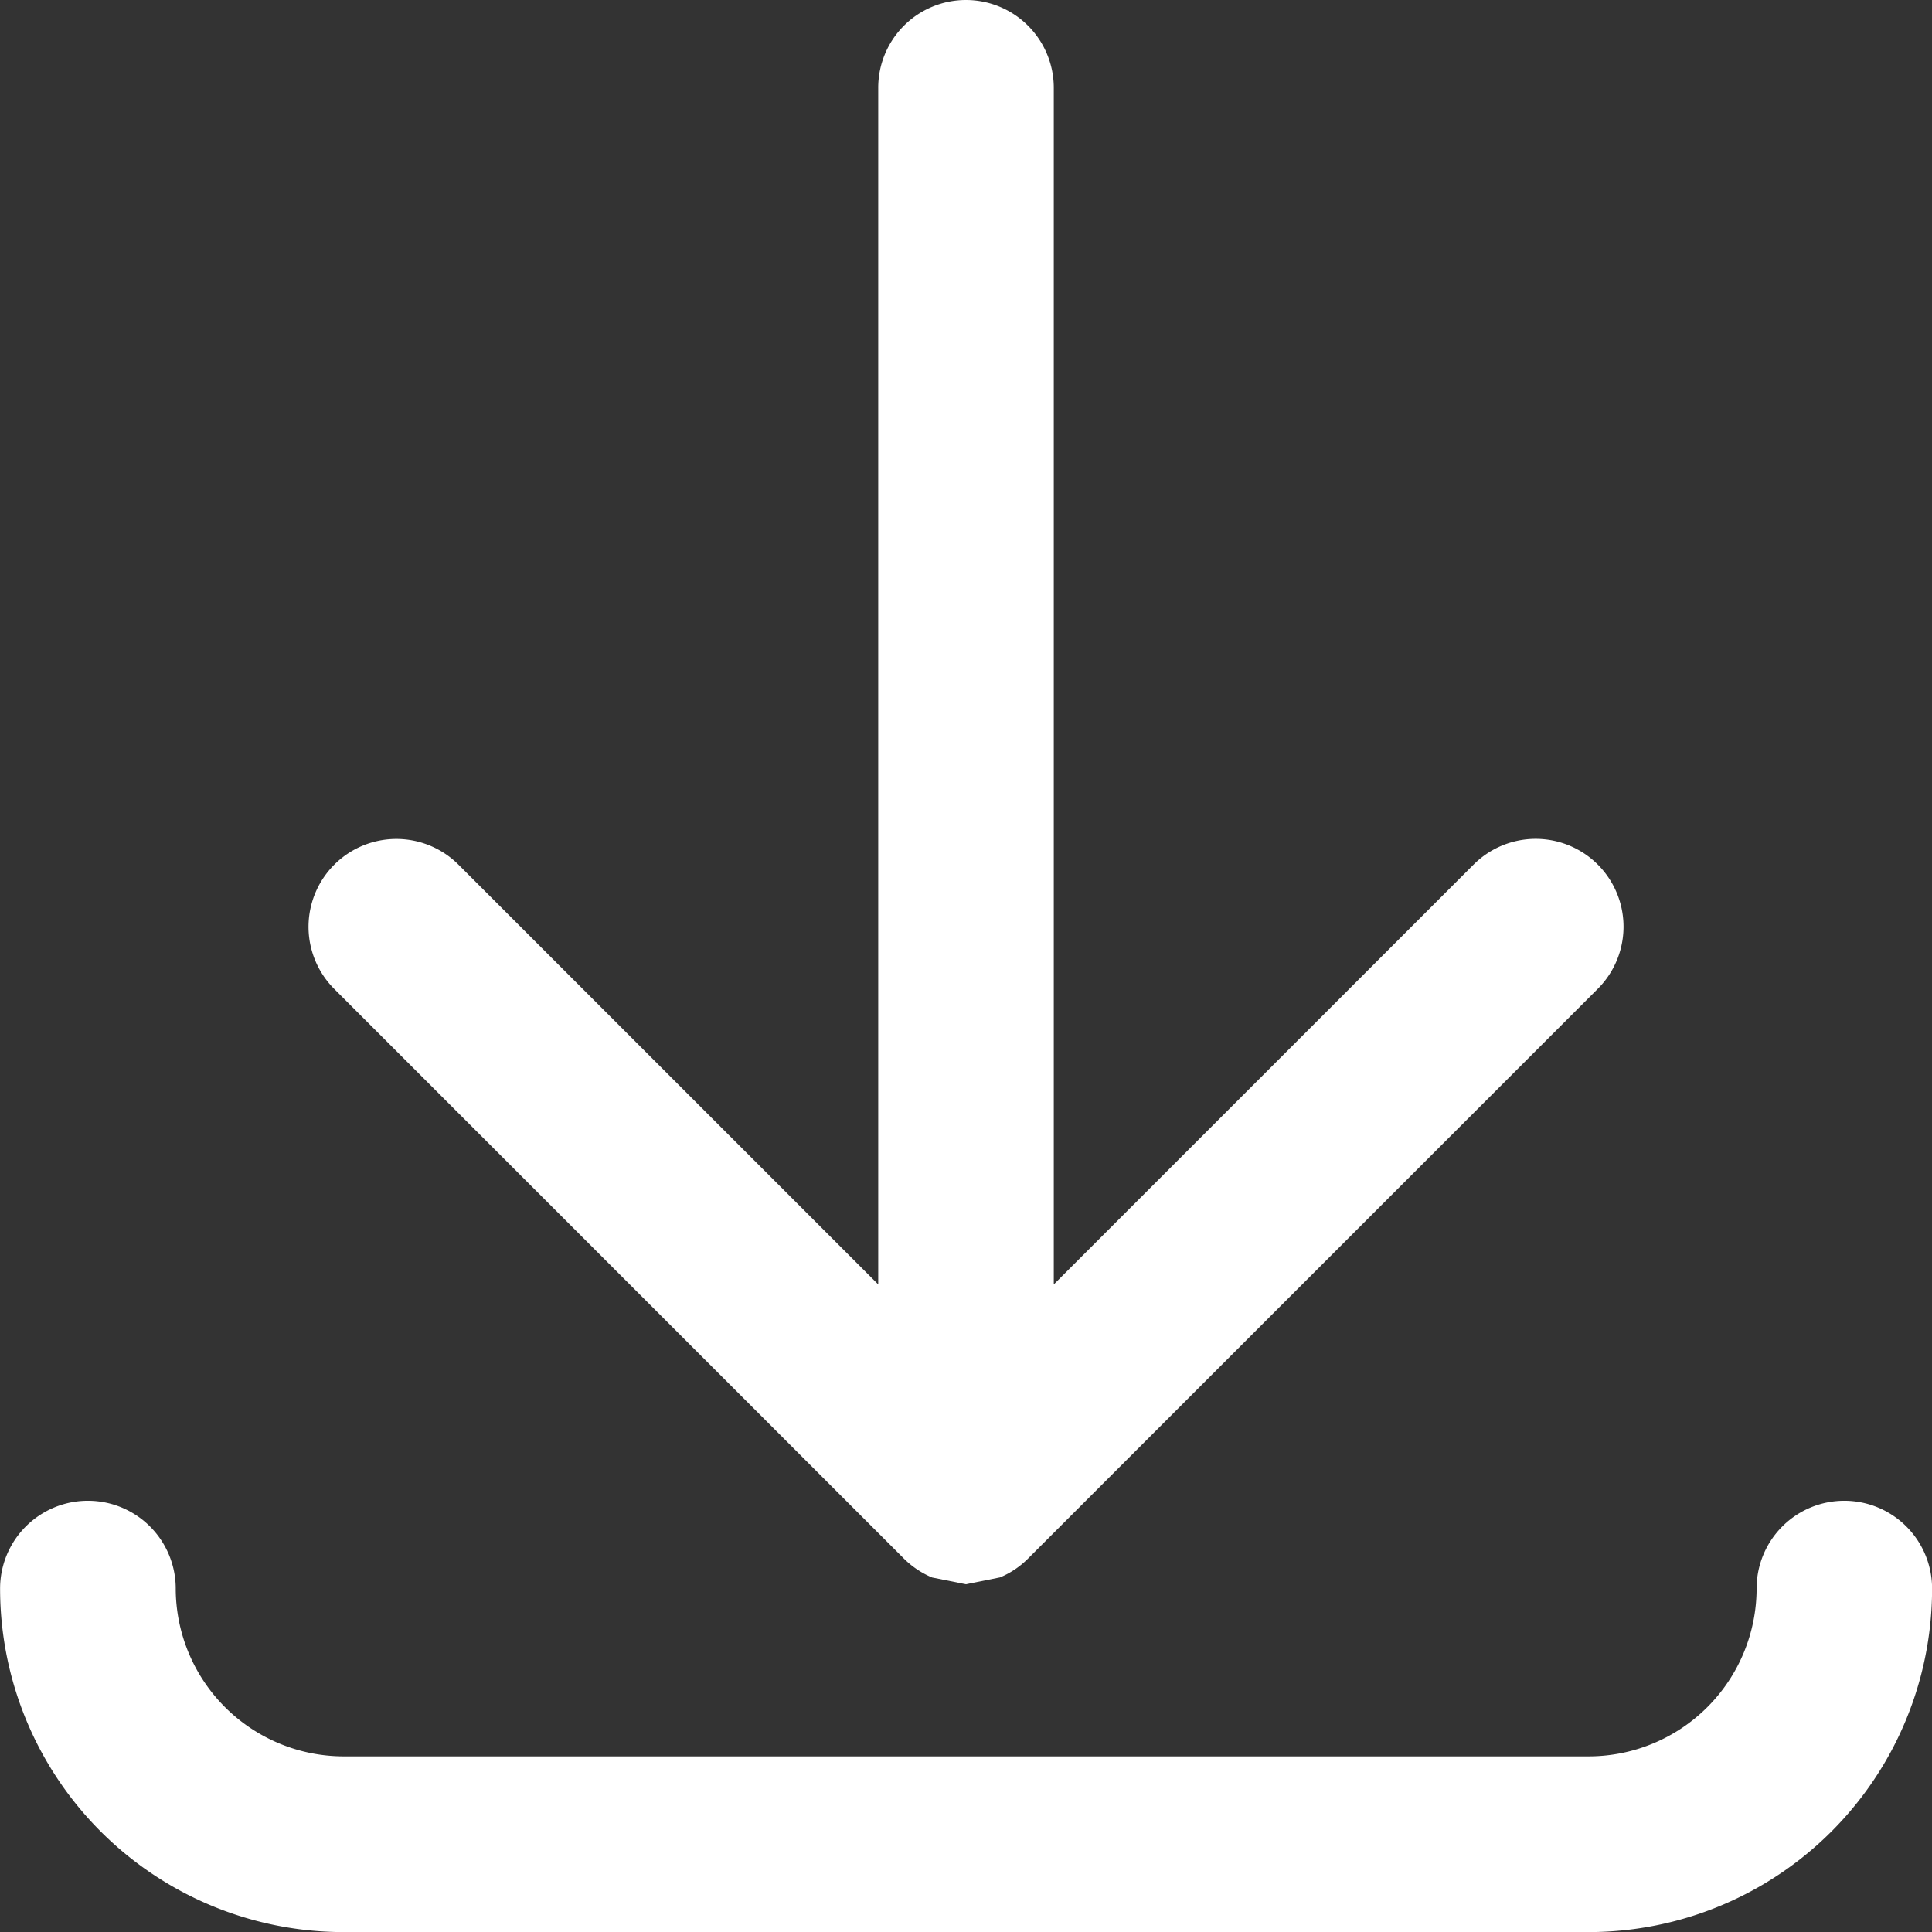 <svg xmlns="http://www.w3.org/2000/svg" width="22.835" height="22.836" viewBox="0 0 22.835 22.836"><rect x="0" y="0" width="22.835" height="22.836" fill="#333333" stroke="none"/><g transform="translate(-5 -5)"><path d="M26.8,74.91a1.037,1.037,0,0,0-1.038,1.038,1.987,1.987,0,0,1-1.983,1.983H9.06a1.987,1.987,0,0,1-1.983-1.983,1.038,1.038,0,0,0-2.076,0,4.06,4.06,0,0,0,4.06,4.06H23.776a4.06,4.06,0,0,0,4.06-4.06A1.038,1.038,0,0,0,26.8,74.91Z" transform="translate(0 -52.172)" fill="#fff"/><path d="M27.143,5a1.037,1.037,0,0,0-1.038,1.038V20.181L21.144,15.22a1.038,1.038,0,1,0-1.468,1.469l6.733,6.733a1.046,1.046,0,0,0,.333.223l.329.066.072.014.072-.015.329-.066a1.022,1.022,0,0,0,.333-.224l6.733-6.733a1.038,1.038,0,1,0-1.468-1.468l-4.962,4.962V6.038A1.038,1.038,0,0,0,27.143,5Z" transform="translate(-10.725)" fill="#fff"/></g></svg>